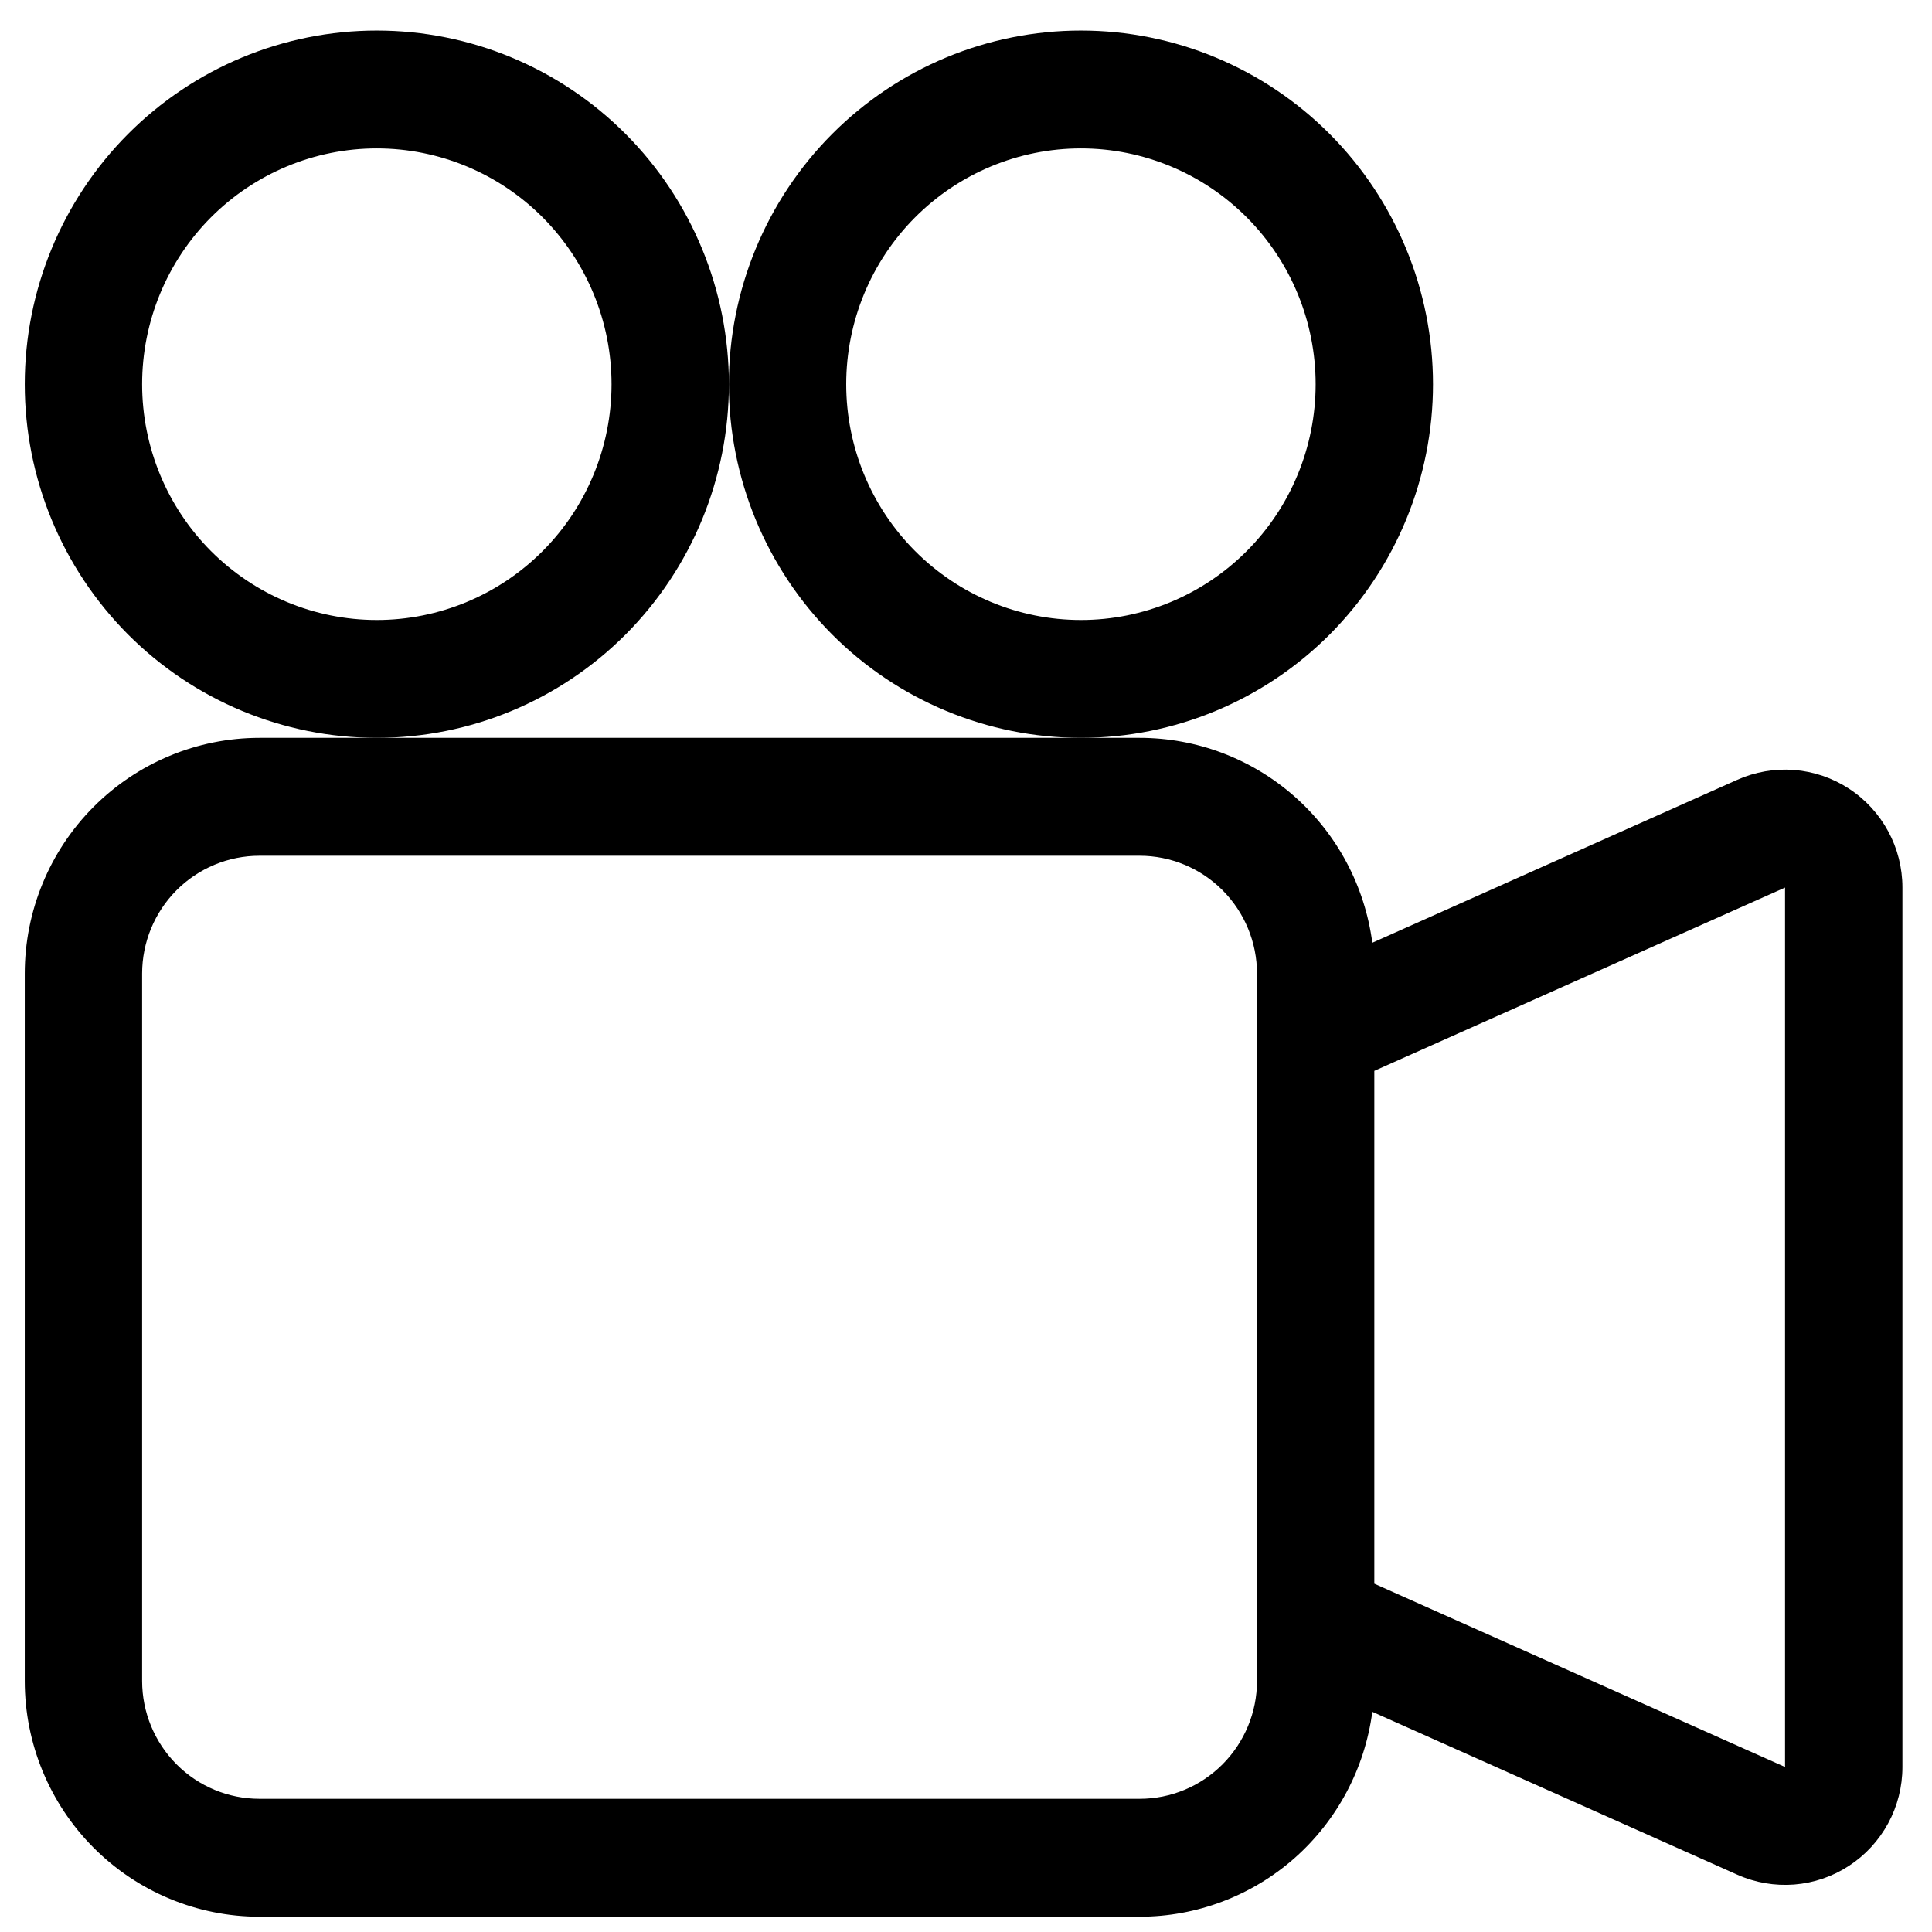 <?xml version="1.0" encoding="UTF-8"?> <svg xmlns="http://www.w3.org/2000/svg" width="32" height="32" viewBox="0 0 32 32" fill="none"><g clip-path="url(#clip0_99_2)"><mask id="mask0_99_2" style="mask-type:luminance" maskUnits="userSpaceOnUse" x="-63" y="-3" width="154" height="73"><path d="M90.434 -2.783H-62.609V69.565H90.434V-2.783Z" fill="white"></path></mask><g mask="url(#mask0_99_2)"><path d="M12.073 6.364C12.073 7.917 11.458 9.407 10.365 10.506C9.271 11.604 7.788 12.221 6.241 12.221C4.695 12.221 3.212 11.604 2.118 10.506C1.025 9.407 0.41 7.917 0.41 6.364C0.41 4.81 1.025 3.32 2.118 2.222C3.212 1.123 4.695 0.506 6.241 0.506C7.788 0.506 9.271 1.123 10.365 2.222C11.458 3.32 12.073 4.81 12.073 6.364ZM2.354 6.364C2.354 7.399 2.763 8.393 3.492 9.125C4.222 9.857 5.21 10.269 6.241 10.269C7.272 10.269 8.261 9.857 8.99 9.125C9.719 8.393 10.129 7.399 10.129 6.364C10.129 5.328 9.719 4.335 8.99 3.602C8.261 2.87 7.272 2.458 6.241 2.458C5.21 2.458 4.222 2.87 3.492 3.602C2.763 4.335 2.354 5.328 2.354 6.364Z" fill="black"></path><path d="M17.904 12.221H18.876C19.819 12.221 20.729 12.565 21.439 13.19C22.147 13.814 22.606 14.676 22.73 15.615L28.775 12.916C29.071 12.784 29.395 12.728 29.718 12.753C30.041 12.779 30.353 12.885 30.624 13.062C30.896 13.239 31.119 13.482 31.274 13.768C31.429 14.053 31.51 14.374 31.51 14.699V29.269C31.51 29.594 31.429 29.914 31.274 30.2C31.119 30.485 30.896 30.728 30.624 30.905C30.354 31.082 30.043 31.188 29.719 31.214C29.397 31.239 29.073 31.184 28.777 31.052L22.73 28.353C22.606 29.292 22.147 30.154 21.439 30.779C20.729 31.403 19.819 31.747 18.876 31.747H4.298C3.267 31.747 2.278 31.335 1.549 30.603C0.82 29.871 0.41 28.878 0.41 27.842V16.126C0.41 15.091 0.82 14.097 1.549 13.365C2.278 12.633 3.267 12.221 4.298 12.221H17.904ZM29.566 29.267V14.701L22.763 17.737V26.231L29.566 29.267ZM2.354 16.126V27.842C2.354 28.36 2.559 28.856 2.923 29.222C3.288 29.589 3.782 29.794 4.298 29.794H18.876C19.391 29.794 19.885 29.589 20.25 29.222C20.614 28.856 20.82 28.36 20.82 27.842V16.126C20.82 15.608 20.614 15.112 20.25 14.746C19.885 14.38 19.391 14.174 18.876 14.174H4.298C3.782 14.174 3.288 14.38 2.923 14.746C2.559 15.112 2.354 15.608 2.354 16.126Z" fill="black"></path><path d="M17.904 12.221C19.45 12.221 20.933 11.604 22.027 10.506C23.12 9.407 23.735 7.917 23.735 6.364C23.735 4.81 23.12 3.32 22.027 2.222C20.933 1.123 19.45 0.506 17.904 0.506C16.357 0.506 14.874 1.123 13.78 2.222C12.687 3.32 12.072 4.81 12.072 6.364C12.072 7.917 12.687 9.407 13.78 10.506C14.874 11.604 16.357 12.221 17.904 12.221ZM14.016 6.364C14.016 5.328 14.425 4.335 15.155 3.602C15.884 2.87 16.872 2.458 17.904 2.458C18.934 2.458 19.923 2.87 20.652 3.602C21.382 4.335 21.791 5.328 21.791 6.364C21.791 7.399 21.382 8.393 20.652 9.125C19.923 9.857 18.934 10.269 17.904 10.269C16.872 10.269 15.884 9.857 15.155 9.125C14.425 8.393 14.016 7.399 14.016 6.364Z" fill="black"></path></g></g><defs><clipPath id="clip0_99_2"><rect width="32" height="32" fill="white"></rect></clipPath></defs></svg> 